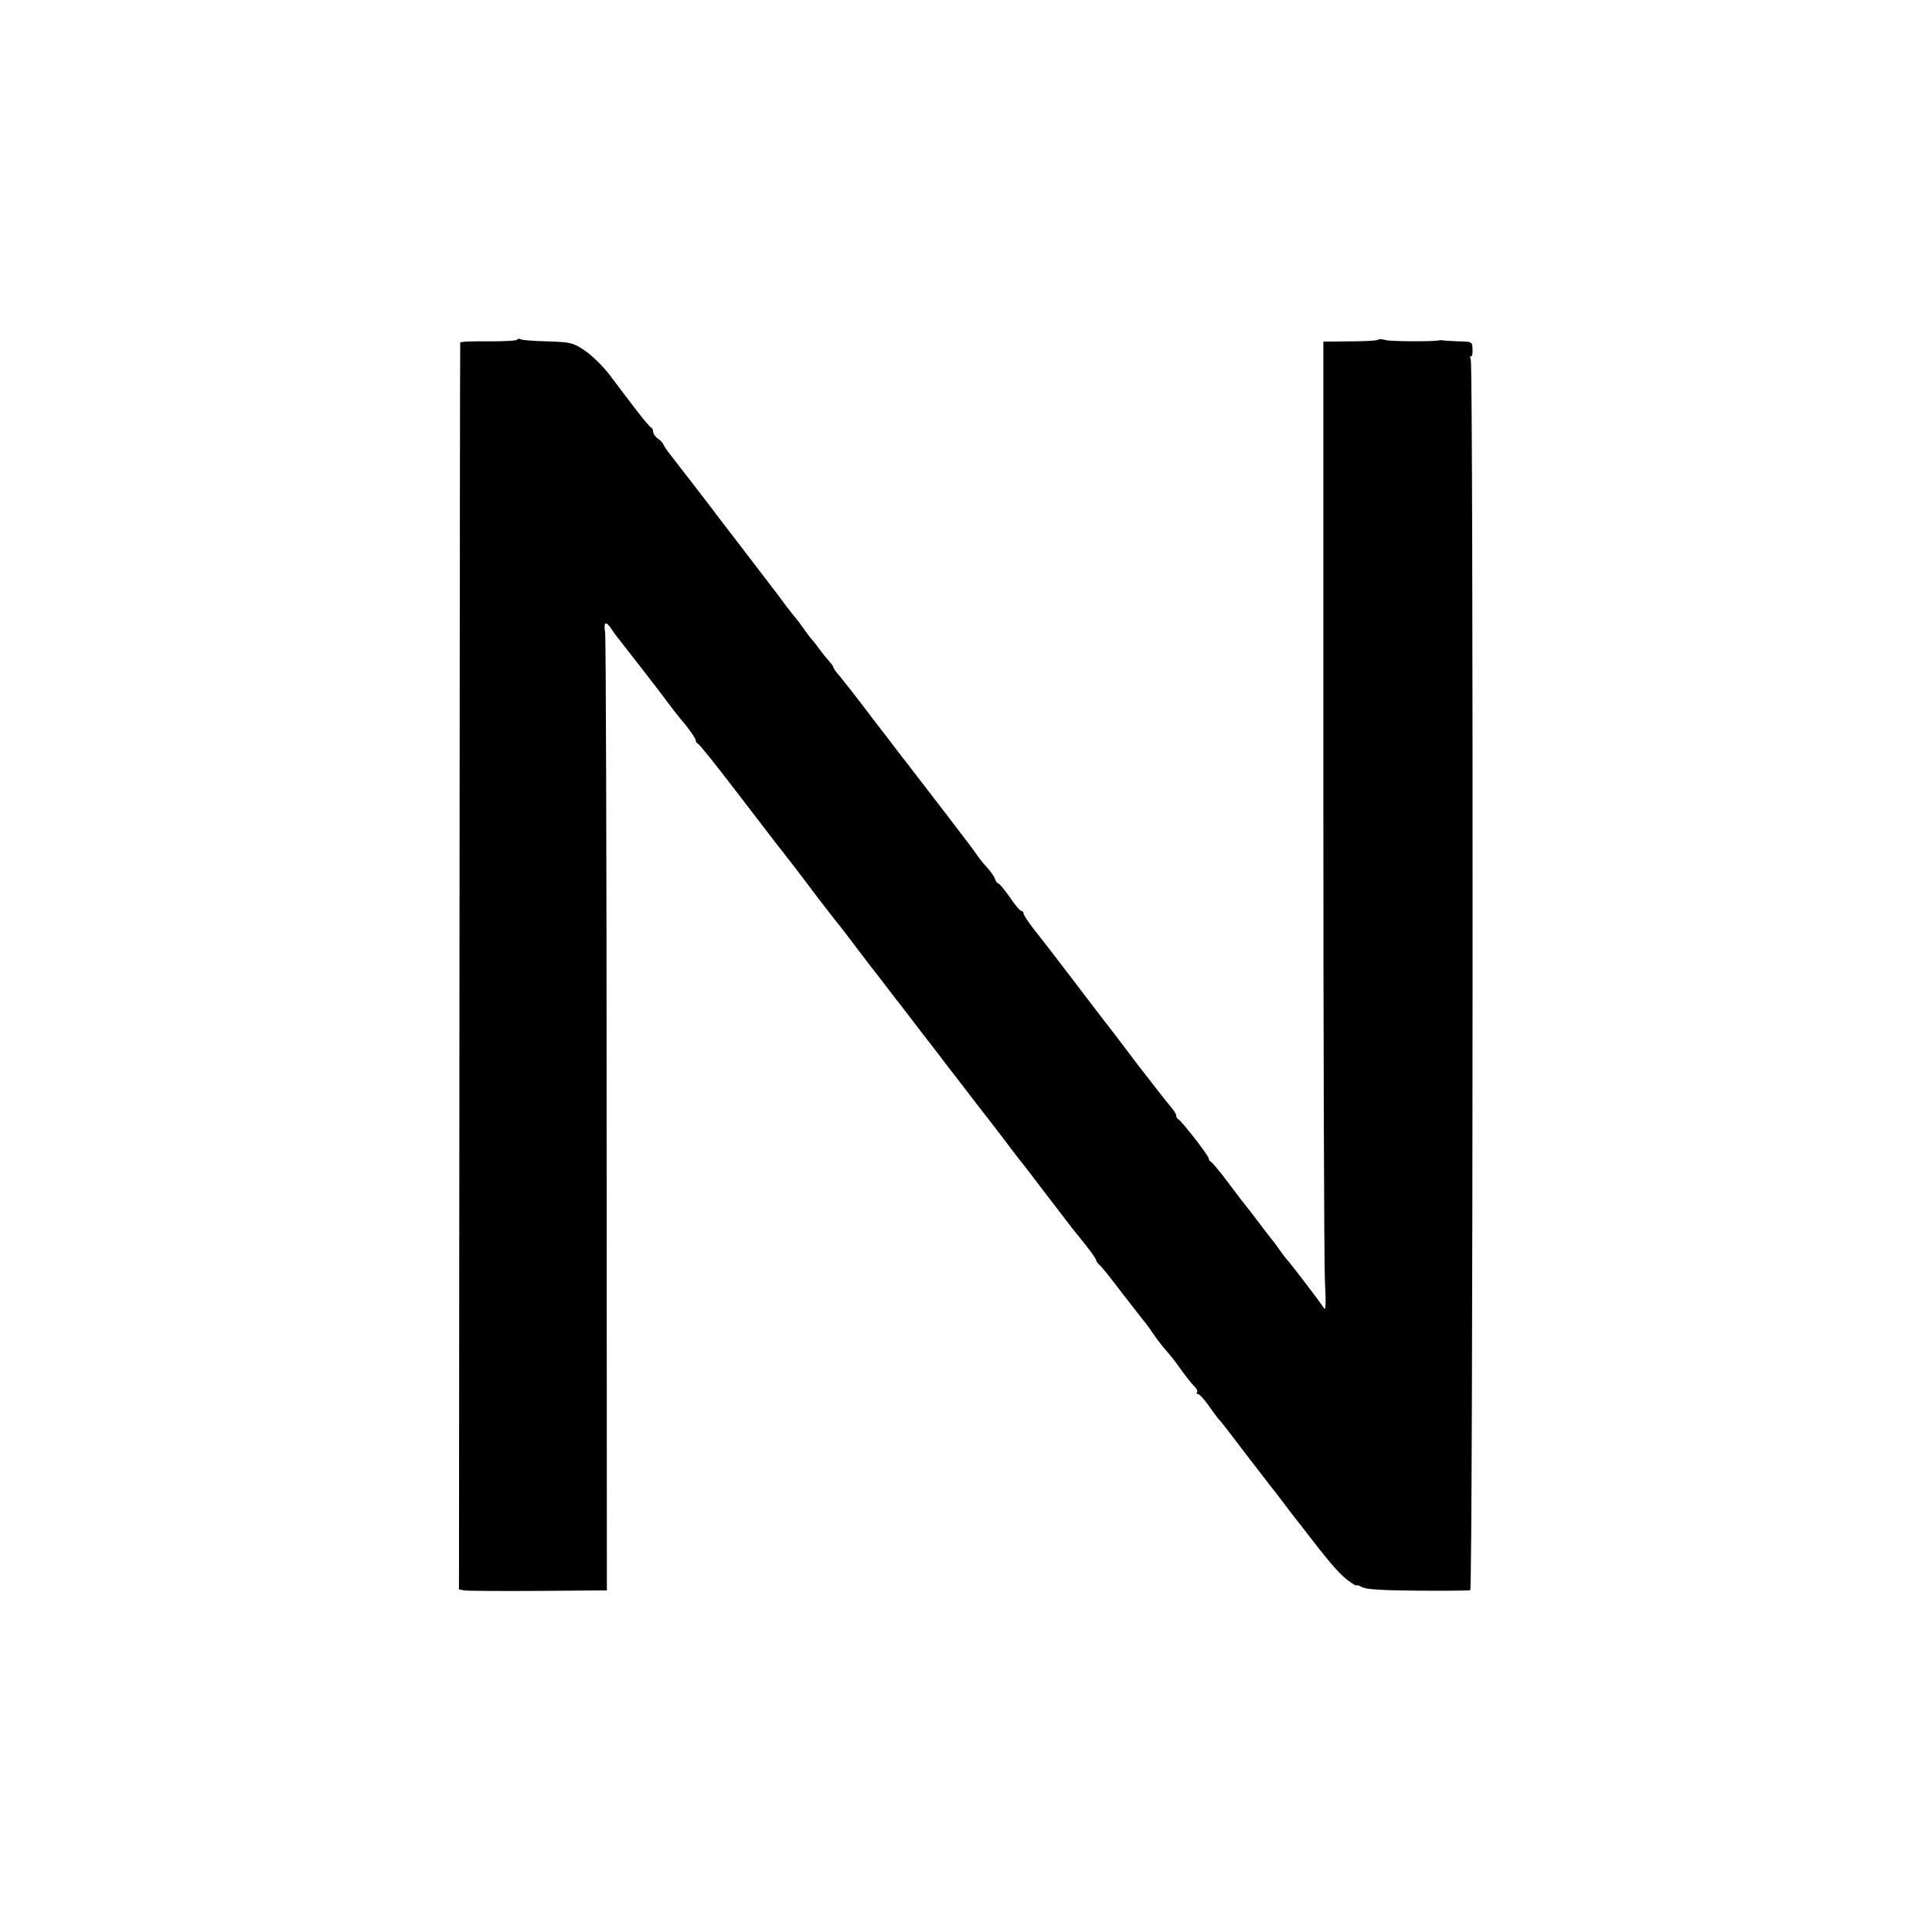 <?xml version="1.0" standalone="no"?>
<!DOCTYPE svg PUBLIC "-//W3C//DTD SVG 20010904//EN"
 "http://www.w3.org/TR/2001/REC-SVG-20010904/DTD/svg10.dtd">
<svg version="1.0" xmlns="http://www.w3.org/2000/svg"
 width="772pt" height="772pt" viewBox="0 0 772 772"
 preserveAspectRatio="xMidYMid meet">
<g transform="translate(0,772) scale(0.1,-0.1)"
fill="#000000" stroke="none">
<path d="M2067 6363 c-3 -5 -55 -7 -116 -7 -61 1 -112 -1 -112 -5 -1 -3 -2
-1126 -3 -2494 l-2 -2488 21 -4 c11 -2 144 -3 295 -2 l275 2 -1 1895 c0 1042
-3 1912 -6 1933 -7 43 3 48 27 11 9 -14 25 -35 35 -47 20 -25 164 -210 195
-253 11 -15 39 -51 63 -79 23 -29 42 -57 42 -63 0 -6 4 -12 9 -14 5 -1 73 -86
151 -188 78 -102 152 -198 165 -215 13 -16 31 -39 39 -50 18 -22 88 -114 126
-165 14 -18 43 -56 65 -84 23 -28 63 -80 89 -115 27 -36 53 -69 57 -75 5 -6
32 -40 59 -76 27 -36 53 -69 58 -75 4 -5 45 -59 92 -120 47 -60 88 -114 92
-120 9 -11 57 -73 89 -115 10 -14 47 -61 82 -106 34 -44 73 -95 87 -114 14
-18 34 -45 46 -59 11 -14 58 -75 104 -136 46 -60 88 -114 92 -120 4 -5 28 -35
53 -66 25 -31 45 -60 45 -64 0 -4 6 -13 13 -19 8 -6 51 -60 97 -121 47 -60 87
-112 90 -115 3 -3 17 -23 32 -45 15 -22 38 -51 51 -65 12 -14 34 -41 47 -60
27 -38 48 -65 67 -85 7 -7 9 -15 6 -19 -4 -3 -2 -6 4 -6 5 0 25 -21 43 -47 19
-27 36 -50 39 -53 7 -6 38 -46 136 -175 38 -49 73 -94 77 -100 5 -5 31 -39 58
-75 27 -36 53 -69 58 -75 104 -136 149 -189 182 -215 22 -17 40 -29 40 -25 0
3 10 0 23 -7 15 -9 83 -13 222 -14 110 -1 205 0 210 2 11 5 13 4889 2 4918 -4
9 -3 15 1 12 4 -2 7 10 6 27 -1 32 -1 32 -55 33 -30 1 -58 3 -64 4 -5 1 -12 1
-15 0 -14 -5 -189 -5 -212 1 -14 4 -29 5 -32 1 -4 -3 -54 -6 -112 -6 l-106 -1
0 -1805 c0 -993 3 -1866 6 -1940 5 -107 4 -131 -5 -115 -13 21 -139 186 -149
195 -3 3 -17 21 -30 40 -13 19 -27 37 -30 40 -3 3 -25 32 -50 65 -25 33 -47
62 -50 65 -3 3 -34 43 -69 90 -35 47 -68 87 -73 88 -4 2 -8 8 -8 13 0 11 -110
152 -122 157 -5 2 -8 9 -8 15 0 6 -11 22 -23 36 -13 15 -75 94 -138 176 -62
83 -119 157 -126 165 -6 8 -61 80 -122 160 -61 80 -131 171 -156 202 -25 32
-45 62 -45 68 0 5 -4 10 -9 10 -5 0 -26 25 -46 55 -21 30 -42 55 -46 55 -4 0
-10 8 -13 18 -3 9 -18 31 -33 47 -16 17 -32 38 -38 47 -5 9 -62 84 -125 166
-63 82 -125 162 -137 178 -12 16 -29 38 -38 49 -17 23 -111 145 -123 160 -4 6
-18 24 -30 40 -46 60 -68 88 -94 120 -16 18 -28 35 -28 39 0 3 -8 14 -17 24
-10 11 -27 32 -38 47 -11 16 -25 33 -30 39 -6 6 -22 27 -35 46 -13 19 -27 37
-30 40 -3 3 -19 23 -36 45 -16 22 -33 44 -37 50 -8 11 -194 253 -226 295 -29
39 -178 232 -203 264 -13 16 -25 34 -27 40 -2 6 -12 17 -23 24 -10 7 -18 19
-18 27 0 7 -4 15 -9 17 -4 2 -34 37 -65 78 -31 41 -78 102 -103 136 -26 33
-69 75 -97 94 -47 31 -56 33 -148 36 -53 1 -101 5 -107 8 -5 4 -12 3 -14 -1z"/>
</g>
</svg>
